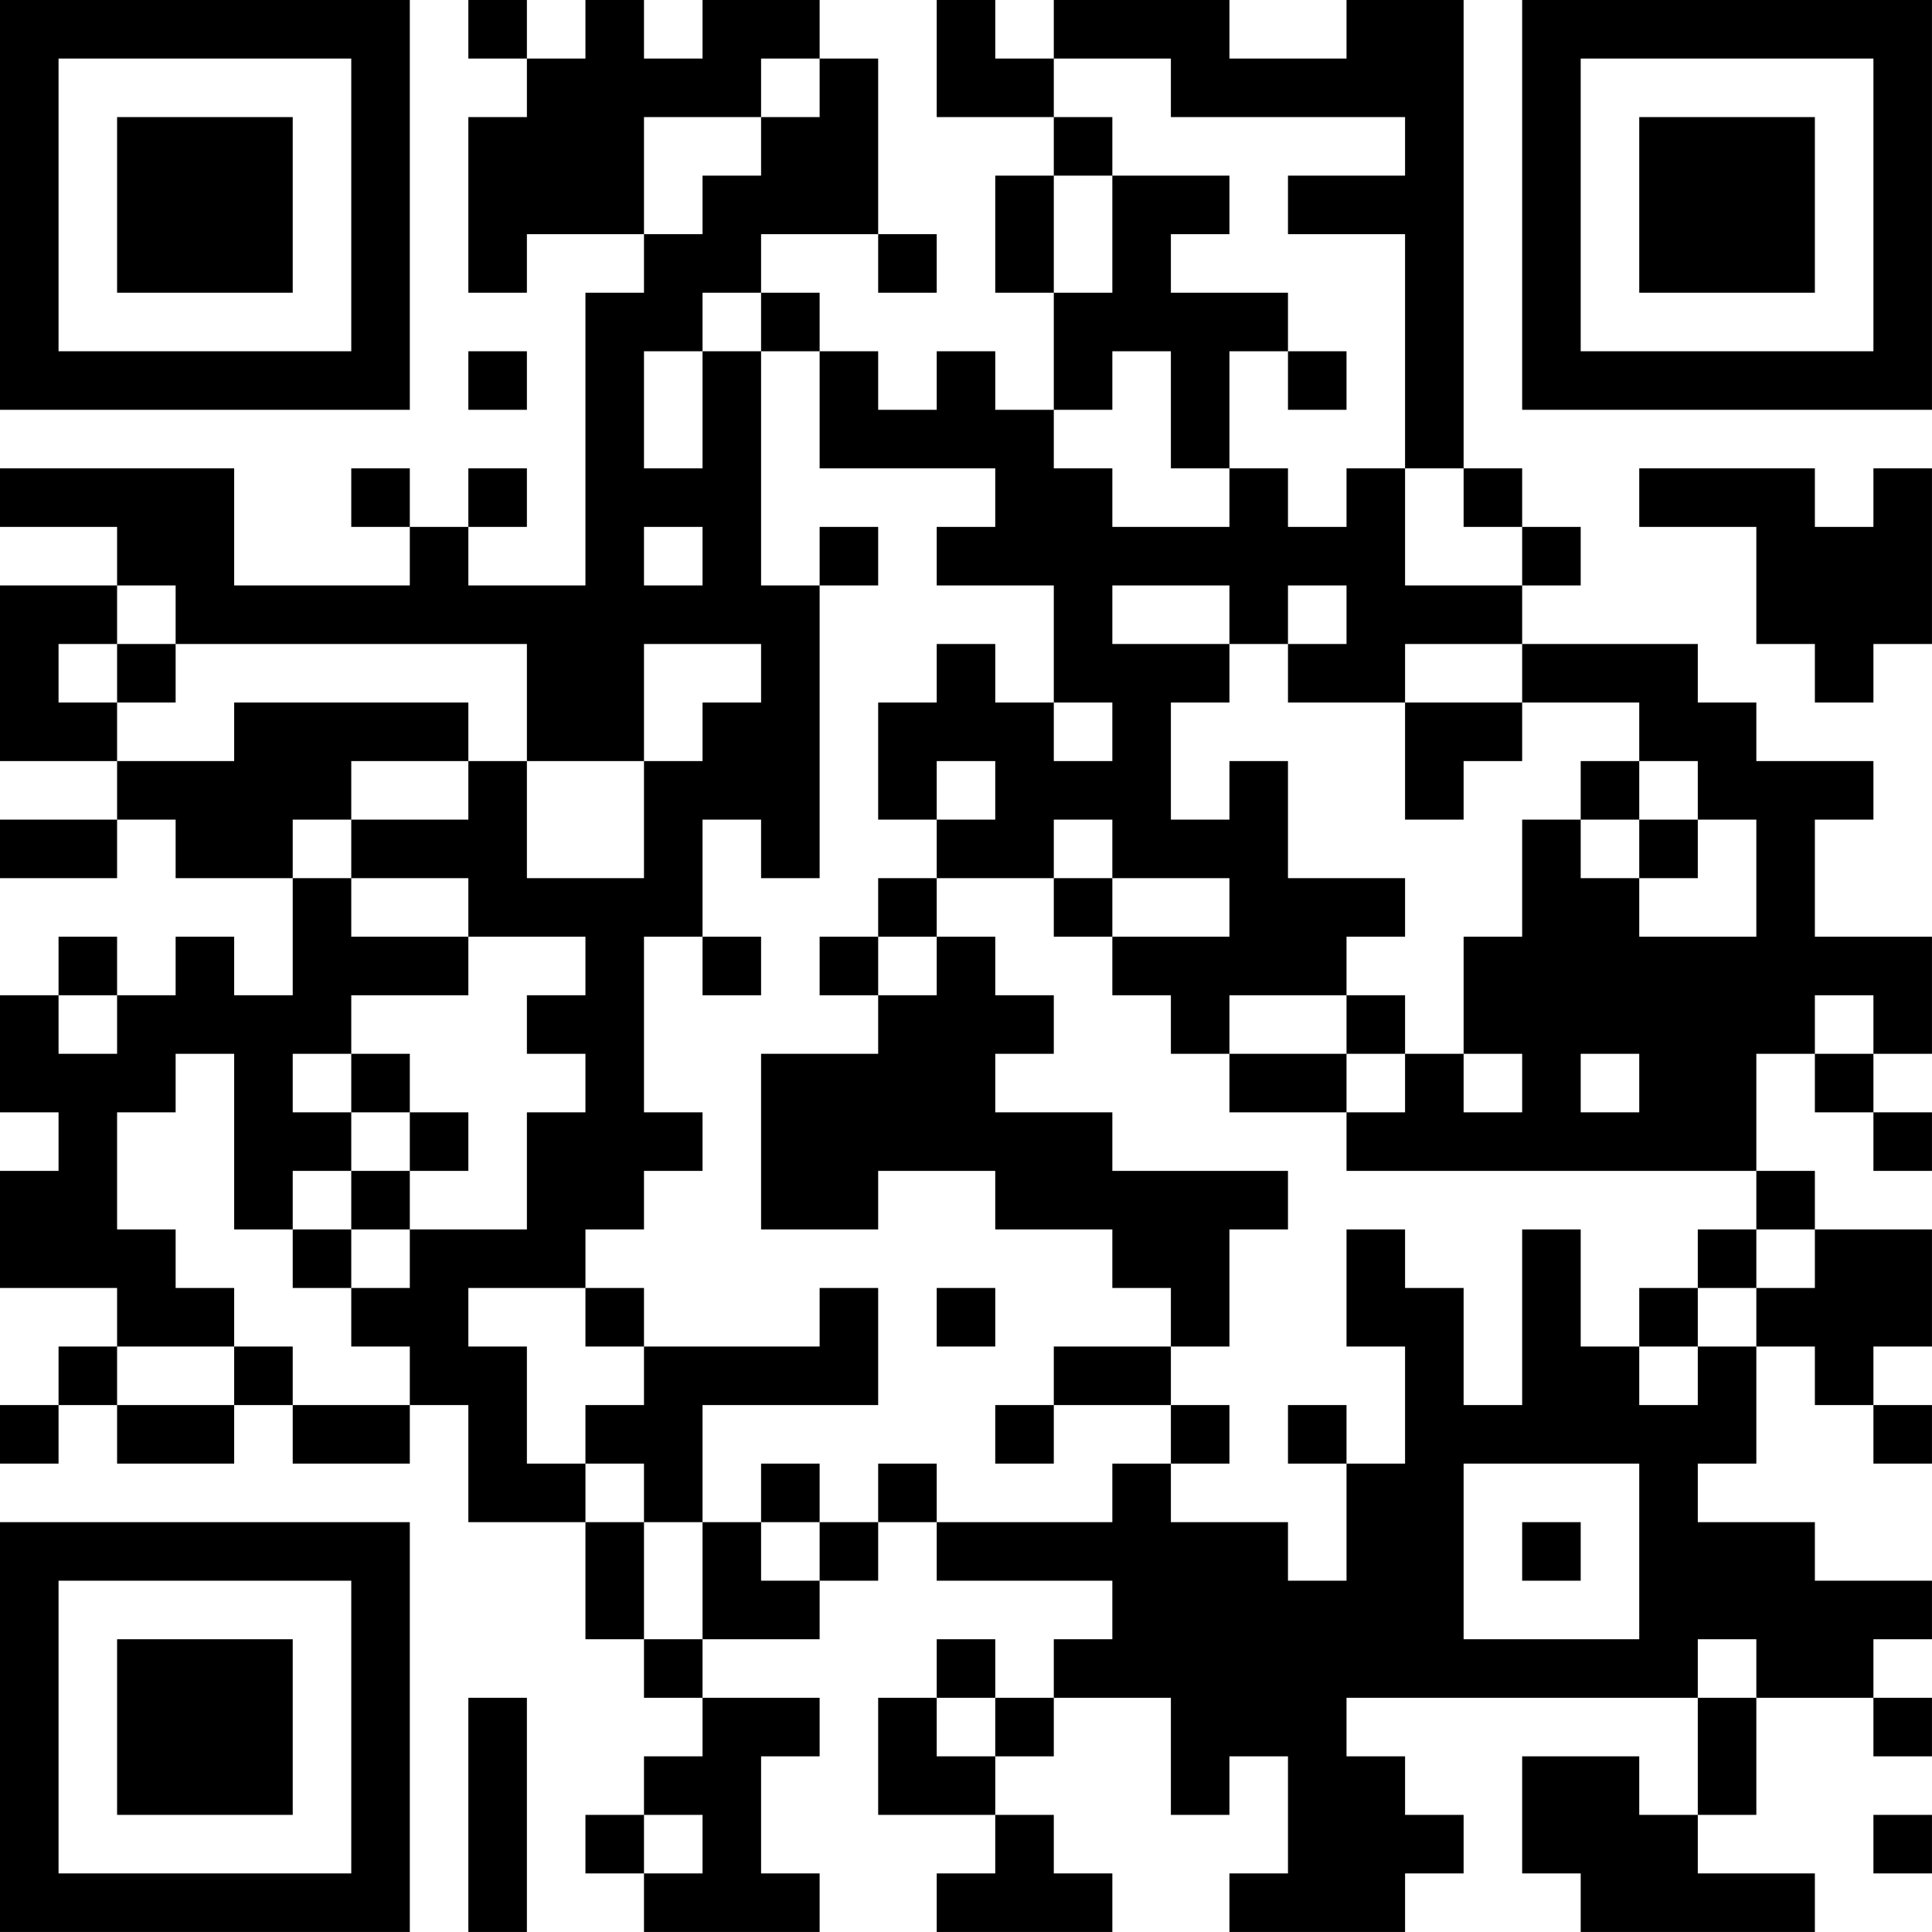 <?xml version="1.0" encoding="UTF-8"?>
<svg xmlns="http://www.w3.org/2000/svg" version="1.1" width="400" height="400" viewBox="0 0 400 400"><rect x="0" y="0" width="400" height="400" fill="#ffffff"/><g transform="scale(12.121)"><g transform="translate(0,0)"><path fill-rule="evenodd" d="M8 0L8 1L9 1L9 2L8 2L8 5L9 5L9 4L11 4L11 5L10 5L10 10L8 10L8 9L9 9L9 8L8 8L8 9L7 9L7 8L6 8L6 9L7 9L7 10L4 10L4 8L0 8L0 9L2 9L2 10L0 10L0 13L2 13L2 14L0 14L0 15L2 15L2 14L3 14L3 15L5 15L5 17L4 17L4 16L3 16L3 17L2 17L2 16L1 16L1 17L0 17L0 19L1 19L1 20L0 20L0 22L2 22L2 23L1 23L1 24L0 24L0 25L1 25L1 24L2 24L2 25L4 25L4 24L5 24L5 25L7 25L7 24L8 24L8 26L10 26L10 28L11 28L11 29L12 29L12 30L11 30L11 31L10 31L10 32L11 32L11 33L14 33L14 32L13 32L13 30L14 30L14 29L12 29L12 28L14 28L14 27L15 27L15 26L16 26L16 27L19 27L19 28L18 28L18 29L17 29L17 28L16 28L16 29L15 29L15 31L17 31L17 32L16 32L16 33L19 33L19 32L18 32L18 31L17 31L17 30L18 30L18 29L20 29L20 31L21 31L21 30L22 30L22 32L21 32L21 33L24 33L24 32L25 32L25 31L24 31L24 30L23 30L23 29L29 29L29 31L28 31L28 30L26 30L26 32L27 32L27 33L31 33L31 32L29 32L29 31L30 31L30 29L32 29L32 30L33 30L33 29L32 29L32 28L33 28L33 27L31 27L31 26L29 26L29 25L30 25L30 23L31 23L31 24L32 24L32 25L33 25L33 24L32 24L32 23L33 23L33 21L31 21L31 20L30 20L30 18L31 18L31 19L32 19L32 20L33 20L33 19L32 19L32 18L33 18L33 16L31 16L31 14L32 14L32 13L30 13L30 12L29 12L29 11L26 11L26 10L27 10L27 9L26 9L26 8L25 8L25 0L23 0L23 1L21 1L21 0L18 0L18 1L17 1L17 0L16 0L16 2L18 2L18 3L17 3L17 5L18 5L18 7L17 7L17 6L16 6L16 7L15 7L15 6L14 6L14 5L13 5L13 4L15 4L15 5L16 5L16 4L15 4L15 1L14 1L14 0L12 0L12 1L11 1L11 0L10 0L10 1L9 1L9 0ZM13 1L13 2L11 2L11 4L12 4L12 3L13 3L13 2L14 2L14 1ZM18 1L18 2L19 2L19 3L18 3L18 5L19 5L19 3L21 3L21 4L20 4L20 5L22 5L22 6L21 6L21 8L20 8L20 6L19 6L19 7L18 7L18 8L19 8L19 9L21 9L21 8L22 8L22 9L23 9L23 8L24 8L24 10L26 10L26 9L25 9L25 8L24 8L24 4L22 4L22 3L24 3L24 2L20 2L20 1ZM12 5L12 6L11 6L11 8L12 8L12 6L13 6L13 10L14 10L14 15L13 15L13 14L12 14L12 16L11 16L11 19L12 19L12 20L11 20L11 21L10 21L10 22L8 22L8 23L9 23L9 25L10 25L10 26L11 26L11 28L12 28L12 26L13 26L13 27L14 27L14 26L15 26L15 25L16 25L16 26L19 26L19 25L20 25L20 26L22 26L22 27L23 27L23 25L24 25L24 23L23 23L23 21L24 21L24 22L25 22L25 24L26 24L26 21L27 21L27 23L28 23L28 24L29 24L29 23L30 23L30 22L31 22L31 21L30 21L30 20L23 20L23 19L24 19L24 18L25 18L25 19L26 19L26 18L25 18L25 16L26 16L26 14L27 14L27 15L28 15L28 16L30 16L30 14L29 14L29 13L28 13L28 12L26 12L26 11L24 11L24 12L22 12L22 11L23 11L23 10L22 10L22 11L21 11L21 10L19 10L19 11L21 11L21 12L20 12L20 14L21 14L21 13L22 13L22 15L24 15L24 16L23 16L23 17L21 17L21 18L20 18L20 17L19 17L19 16L21 16L21 15L19 15L19 14L18 14L18 15L16 15L16 14L17 14L17 13L16 13L16 14L15 14L15 12L16 12L16 11L17 11L17 12L18 12L18 13L19 13L19 12L18 12L18 10L16 10L16 9L17 9L17 8L14 8L14 6L13 6L13 5ZM8 6L8 7L9 7L9 6ZM22 6L22 7L23 7L23 6ZM28 8L28 9L30 9L30 11L31 11L31 12L32 12L32 11L33 11L33 8L32 8L32 9L31 9L31 8ZM11 9L11 10L12 10L12 9ZM14 9L14 10L15 10L15 9ZM2 10L2 11L1 11L1 12L2 12L2 13L4 13L4 12L8 12L8 13L6 13L6 14L5 14L5 15L6 15L6 16L8 16L8 17L6 17L6 18L5 18L5 19L6 19L6 20L5 20L5 21L4 21L4 18L3 18L3 19L2 19L2 21L3 21L3 22L4 22L4 23L2 23L2 24L4 24L4 23L5 23L5 24L7 24L7 23L6 23L6 22L7 22L7 21L9 21L9 19L10 19L10 18L9 18L9 17L10 17L10 16L8 16L8 15L6 15L6 14L8 14L8 13L9 13L9 15L11 15L11 13L12 13L12 12L13 12L13 11L11 11L11 13L9 13L9 11L3 11L3 10ZM2 11L2 12L3 12L3 11ZM24 12L24 14L25 14L25 13L26 13L26 12ZM27 13L27 14L28 14L28 15L29 15L29 14L28 14L28 13ZM15 15L15 16L14 16L14 17L15 17L15 18L13 18L13 21L15 21L15 20L17 20L17 21L19 21L19 22L20 22L20 23L18 23L18 24L17 24L17 25L18 25L18 24L20 24L20 25L21 25L21 24L20 24L20 23L21 23L21 21L22 21L22 20L19 20L19 19L17 19L17 18L18 18L18 17L17 17L17 16L16 16L16 15ZM18 15L18 16L19 16L19 15ZM12 16L12 17L13 17L13 16ZM15 16L15 17L16 17L16 16ZM1 17L1 18L2 18L2 17ZM23 17L23 18L21 18L21 19L23 19L23 18L24 18L24 17ZM31 17L31 18L32 18L32 17ZM6 18L6 19L7 19L7 20L6 20L6 21L5 21L5 22L6 22L6 21L7 21L7 20L8 20L8 19L7 19L7 18ZM27 18L27 19L28 19L28 18ZM29 21L29 22L28 22L28 23L29 23L29 22L30 22L30 21ZM10 22L10 23L11 23L11 24L10 24L10 25L11 25L11 26L12 26L12 24L15 24L15 22L14 22L14 23L11 23L11 22ZM16 22L16 23L17 23L17 22ZM22 24L22 25L23 25L23 24ZM13 25L13 26L14 26L14 25ZM25 25L25 28L28 28L28 25ZM26 26L26 27L27 27L27 26ZM29 28L29 29L30 29L30 28ZM8 29L8 33L9 33L9 29ZM16 29L16 30L17 30L17 29ZM11 31L11 32L12 32L12 31ZM32 31L32 32L33 32L33 31ZM0 0L0 7L7 7L7 0ZM1 1L1 6L6 6L6 1ZM2 2L2 5L5 5L5 2ZM26 0L26 7L33 7L33 0ZM27 1L27 6L32 6L32 1ZM28 2L28 5L31 5L31 2ZM0 26L0 33L7 33L7 26ZM1 27L1 32L6 32L6 27ZM2 28L2 31L5 31L5 28Z" fill="#000000"/></g></g></svg>
